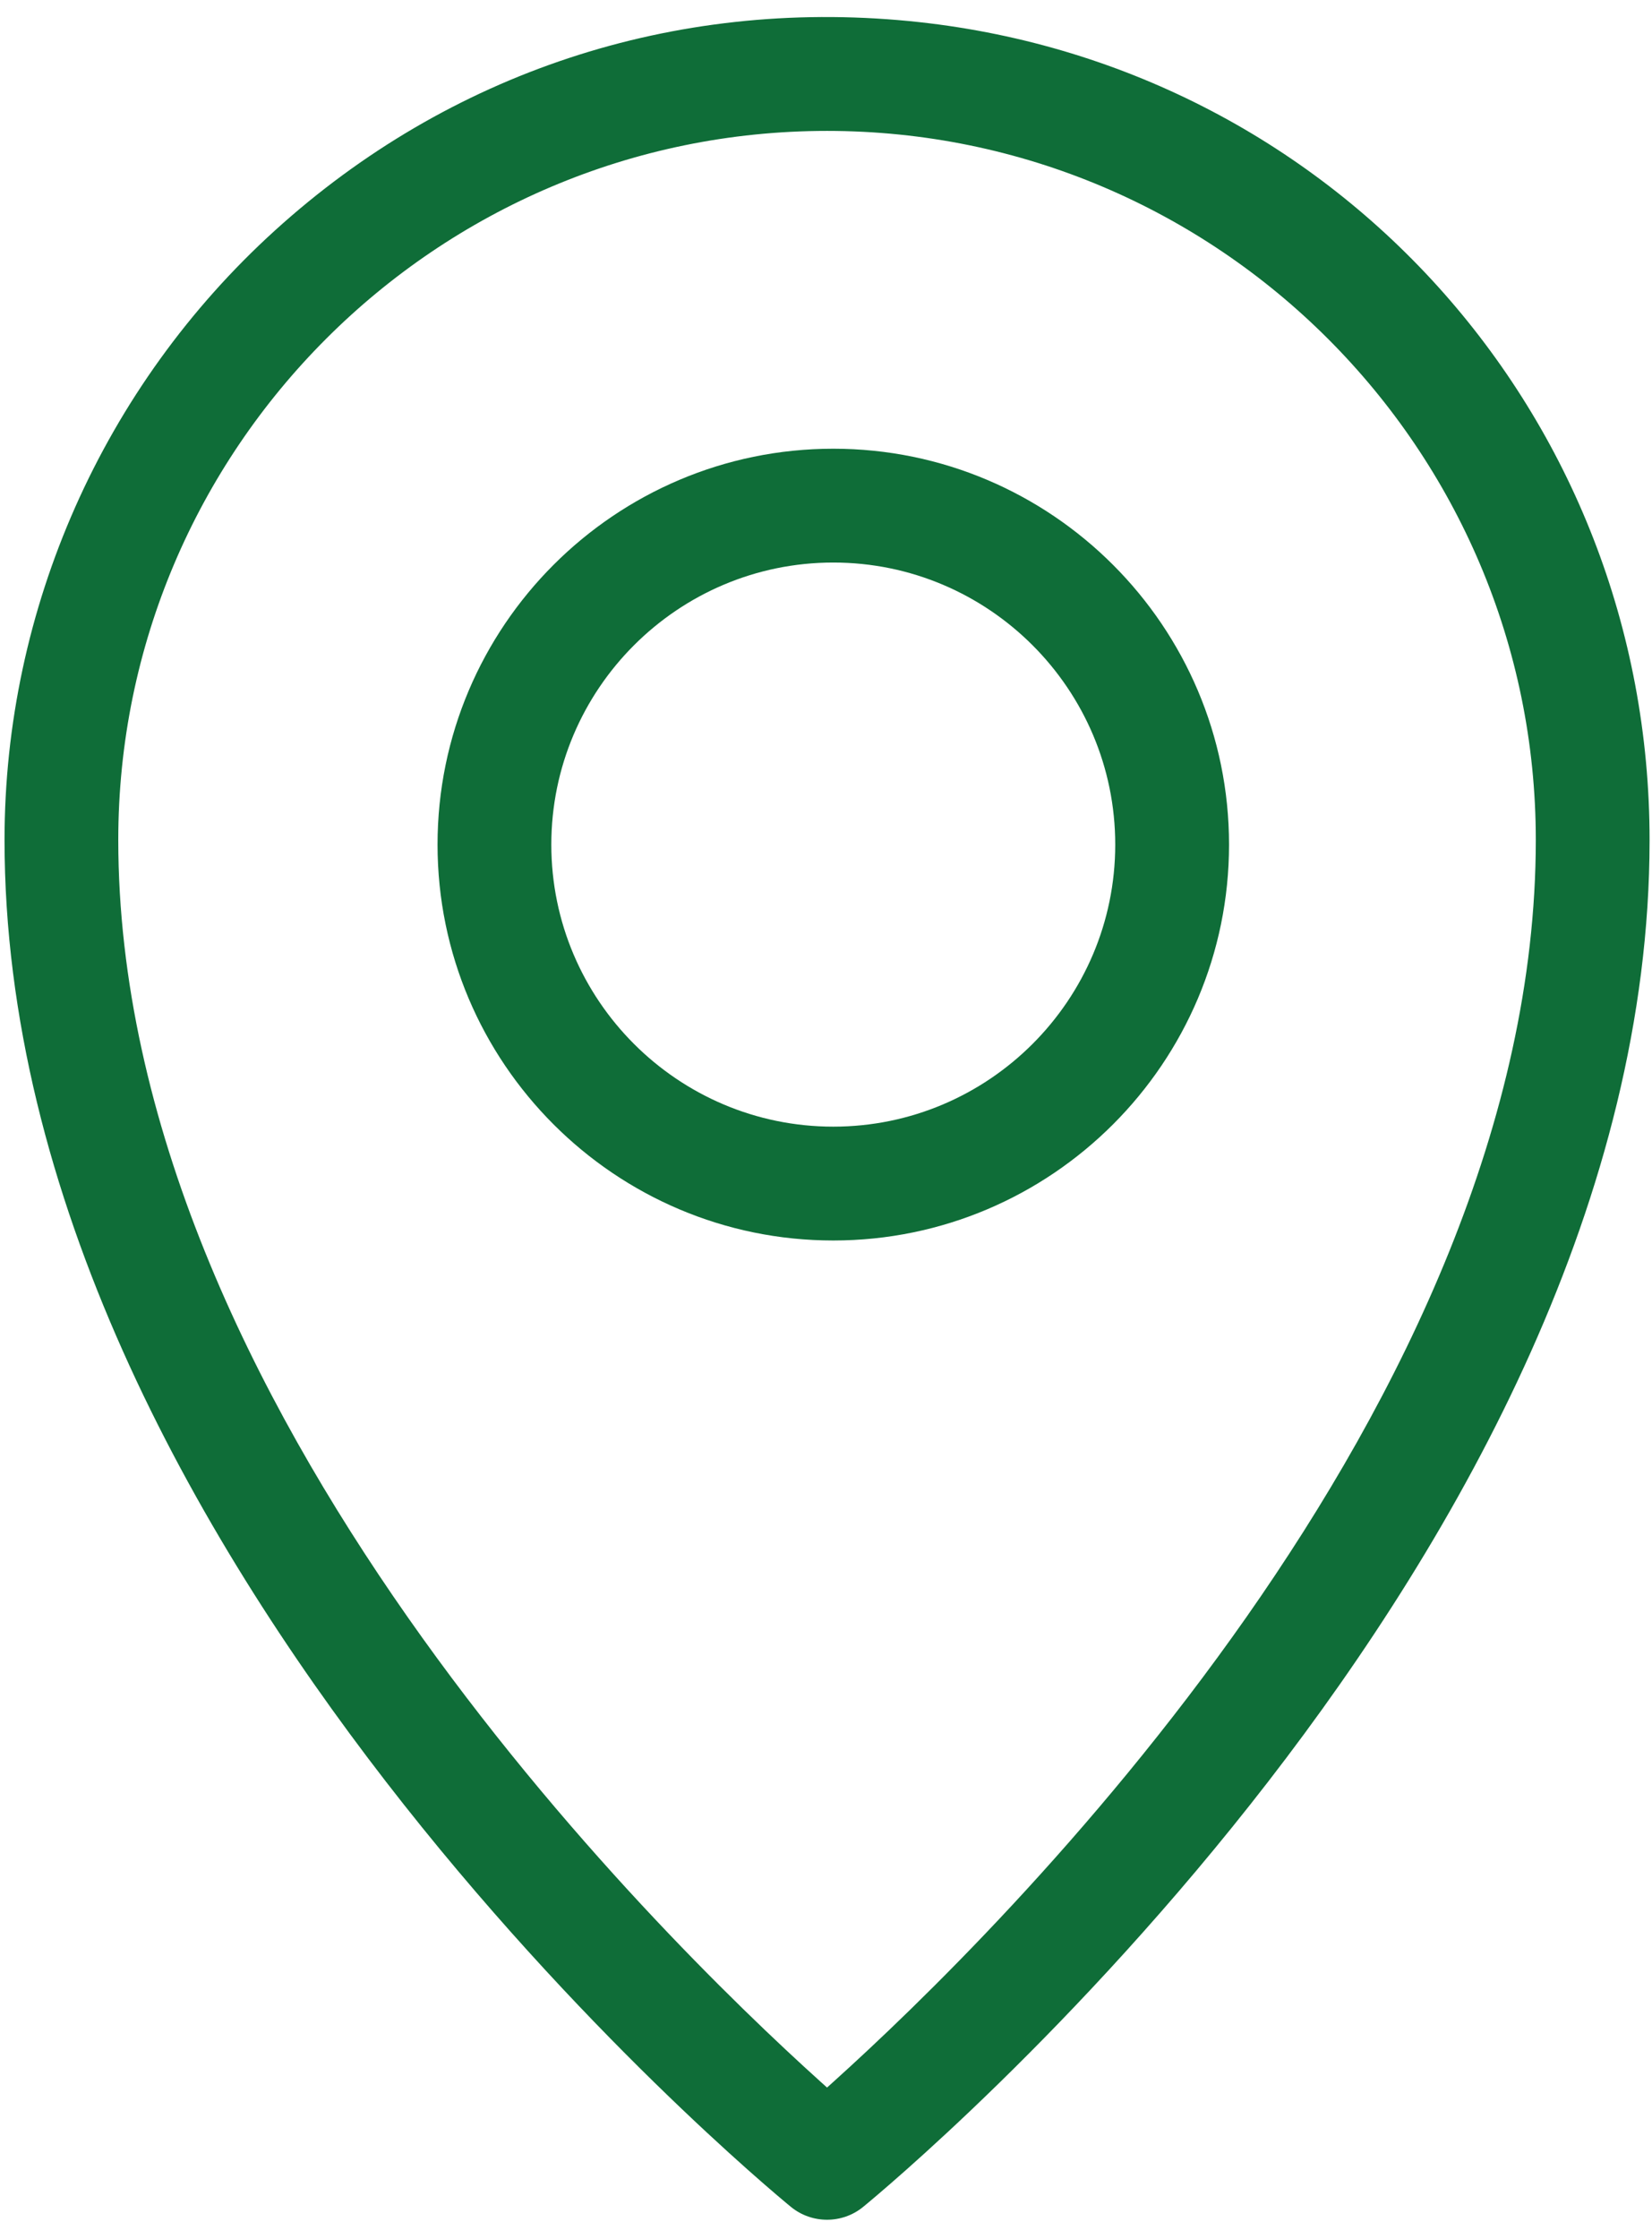 <svg width="62" height="84" viewBox="0 0 62 84" fill="none" xmlns="http://www.w3.org/2000/svg">
<path d="M34.119 0.791C25.293 -0.067 16.847 2.722 10.316 8.649C3.868 14.5 0.17 22.833 0.17 31.509C0.17 58.304 28.479 81.804 29.686 82.795C30.47 83.435 31.608 83.435 32.392 82.795C33.596 81.807 61.894 58.318 61.909 31.532C61.918 15.55 49.971 2.334 34.119 0.791ZM31.29 78.09L31.039 78.316L30.788 78.09C24.607 72.522 4.439 52.708 4.439 31.509C4.439 16.843 16.372 4.911 31.039 4.911C45.706 4.911 57.639 16.843 57.639 31.509C57.639 52.708 37.471 72.522 31.29 78.09Z" fill="#0F6D38"/>
<path d="M31.273 16.834C23.084 16.834 16.421 23.497 16.421 31.686C16.421 39.876 23.084 46.538 31.273 46.538C39.463 46.538 46.126 39.876 46.126 31.686C46.126 23.497 39.463 16.834 31.273 16.834ZM31.273 42.267C25.439 42.267 20.691 37.52 20.691 31.686C20.691 25.851 25.439 21.104 31.273 21.104C37.108 21.104 41.855 25.851 41.855 31.686C41.855 37.52 37.108 42.267 31.273 42.267Z" fill="#0F6D38"/>
</svg>
